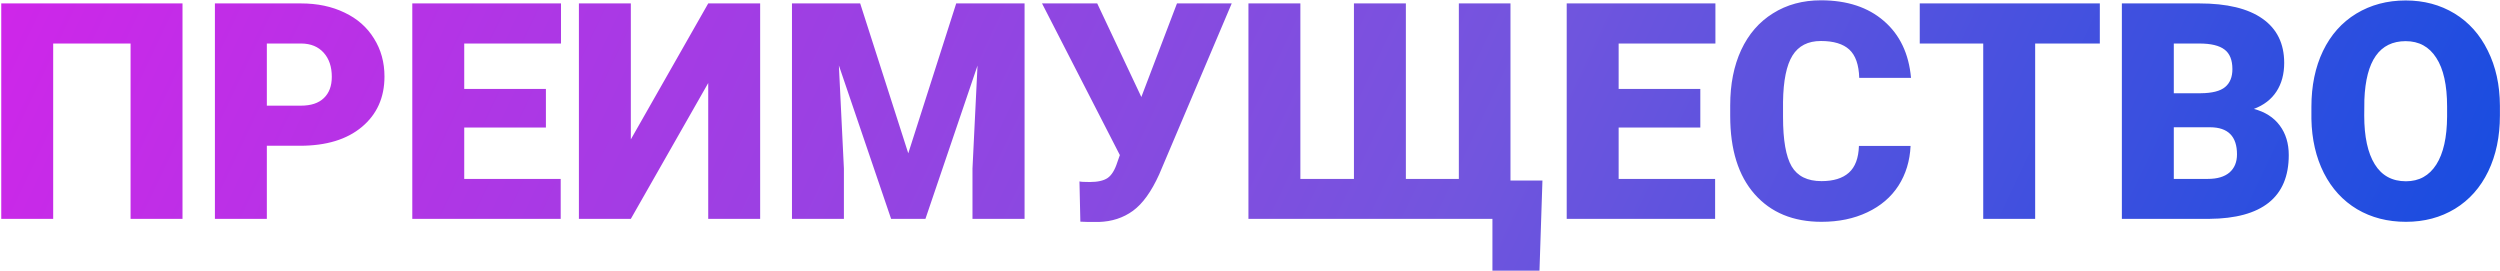 <?xml version="1.0" encoding="UTF-8"?> <svg xmlns="http://www.w3.org/2000/svg" width="1188" height="129" viewBox="0 0 1188 129" fill="none"> <path d="M86.727 104H62.047V20.68H25.273V104H0.594V1.625H86.727V104ZM126.805 69.266V104H102.125V1.625H142.977C150.805 1.625 157.719 3.078 163.719 5.984C169.766 8.844 174.43 12.945 177.711 18.289C181.039 23.586 182.703 29.609 182.703 36.359C182.703 46.344 179.117 54.336 171.945 60.336C164.82 66.289 155.023 69.266 142.555 69.266H126.805ZM126.805 50.211H142.977C147.758 50.211 151.391 49.016 153.875 46.625C156.406 44.234 157.672 40.859 157.672 36.5C157.672 31.719 156.383 27.898 153.805 25.039C151.227 22.18 147.711 20.727 143.258 20.68H126.805V50.211ZM259.414 60.617H220.602V85.016H266.445V104H195.922V1.625H266.586V20.68H220.602V42.266H259.414V60.617ZM336.547 1.625H361.227V104H336.547V39.453L299.773 104H275.094V1.625H299.773V66.242L336.547 1.625ZM408.758 1.625L431.609 72.852L454.391 1.625H486.875V104H462.125V80.094L464.516 31.156L439.766 104H423.453L398.633 31.086L401.023 80.094V104H376.344V1.625H408.758ZM542.352 46.062V46.133L559.297 1.625H585.312L550.859 82.836C547.156 91.039 542.984 96.828 538.344 100.203C533.75 103.531 528.359 105.289 522.172 105.477H517.18L513.383 105.336L512.961 86.211C513.523 86.398 515.164 86.492 517.883 86.492C521.633 86.492 524.445 85.859 526.32 84.594C528.242 83.281 529.789 80.773 530.961 77.07L532.156 73.695L495.172 1.625H521.398L542.352 46.062ZM617.938 1.625V85.016H643.391V1.625H668.07V85.016H693.242V1.625H717.781V85.789H732.969L731.562 128.609H709.203V104H593.258V1.625H617.938ZM807.992 60.617H769.18V85.016H815.023V104H744.5V1.625H815.164V20.68H769.18V42.266H807.992V60.617ZM907.906 69.336C907.578 76.461 905.656 82.766 902.141 88.25C898.625 93.688 893.68 97.906 887.305 100.906C880.977 103.906 873.734 105.406 865.578 105.406C852.125 105.406 841.531 101.023 833.797 92.258C826.062 83.492 822.195 71.117 822.195 55.133V50.07C822.195 40.039 823.93 31.273 827.398 23.773C830.914 16.227 835.953 10.414 842.516 6.336C849.078 2.211 856.672 0.148 865.297 0.148C877.719 0.148 887.703 3.43 895.25 9.992C902.797 16.508 907.086 25.508 908.117 36.992H883.508C883.32 30.758 881.75 26.281 878.797 23.562C875.844 20.844 871.344 19.484 865.297 19.484C859.156 19.484 854.656 21.781 851.797 26.375C848.938 30.969 847.438 38.305 847.297 48.383V55.625C847.297 66.547 848.656 74.352 851.375 79.039C854.141 83.727 858.875 86.07 865.578 86.07C871.25 86.07 875.586 84.734 878.586 82.062C881.586 79.391 883.18 75.148 883.367 69.336H907.906ZM997.836 20.68H967.109V104H942.43V20.68H912.266V1.625H997.836V20.68ZM1008.31 104V1.625H1045.09C1058.26 1.625 1068.27 4.039 1075.11 8.867C1082 13.695 1085.45 20.703 1085.45 29.891C1085.45 35.188 1084.23 39.711 1081.79 43.461C1079.35 47.211 1075.77 49.977 1071.03 51.758C1076.38 53.164 1080.48 55.789 1083.34 59.633C1086.2 63.477 1087.62 68.164 1087.62 73.695C1087.62 83.727 1084.44 91.273 1078.06 96.336C1071.73 101.352 1062.34 103.906 1049.87 104H1008.31ZM1032.99 60.477V85.016H1049.16C1053.62 85.016 1057.04 84.008 1059.43 81.992C1061.82 79.93 1063.02 77.047 1063.02 73.344C1063.02 64.812 1058.77 60.523 1050.29 60.477H1032.99ZM1032.99 44.305H1045.86C1051.25 44.258 1055.09 43.273 1057.39 41.352C1059.69 39.43 1060.84 36.594 1060.84 32.844C1060.84 28.531 1059.59 25.438 1057.11 23.562C1054.62 21.641 1050.62 20.68 1045.09 20.68H1032.99V44.305ZM1187.96 54.922C1187.96 64.906 1186.11 73.742 1182.41 81.43C1178.7 89.117 1173.43 95.047 1166.59 99.219C1159.79 103.344 1152.03 105.406 1143.31 105.406C1134.59 105.406 1126.86 103.414 1120.11 99.43C1113.36 95.398 1108.09 89.656 1104.29 82.203C1100.54 74.75 1098.57 66.195 1098.38 56.539V50.773C1098.38 40.742 1100.21 31.906 1103.87 24.266C1107.57 16.578 1112.84 10.648 1119.69 6.477C1126.58 2.305 1134.41 0.219 1143.17 0.219C1151.84 0.219 1159.58 2.281 1166.38 6.406C1173.17 10.531 1178.45 16.414 1182.2 24.055C1185.99 31.648 1187.91 40.367 1187.96 50.211V54.922ZM1162.86 50.633C1162.86 40.461 1161.15 32.75 1157.73 27.5C1154.35 22.203 1149.5 19.555 1143.17 19.555C1130.8 19.555 1124.26 28.836 1123.55 47.398L1123.48 54.922C1123.48 64.953 1125.15 72.664 1128.48 78.055C1131.8 83.445 1136.75 86.141 1143.31 86.141C1149.55 86.141 1154.35 83.492 1157.73 78.195C1161.1 72.898 1162.81 65.281 1162.86 55.344V50.633Z" fill="url(#paint0_linear_107_6)"></path> <defs> <linearGradient id="paint0_linear_107_6" x1="-53.656" y1="-30" x2="1029.69" y2="483.523" gradientUnits="userSpaceOnUse"> <stop offset="0.002" stop-color="#D722EA"></stop> <stop offset="0.608" stop-color="#7255DE"></stop> <stop offset="1" stop-color="#134CE0"></stop> </linearGradient> </defs> </svg> 